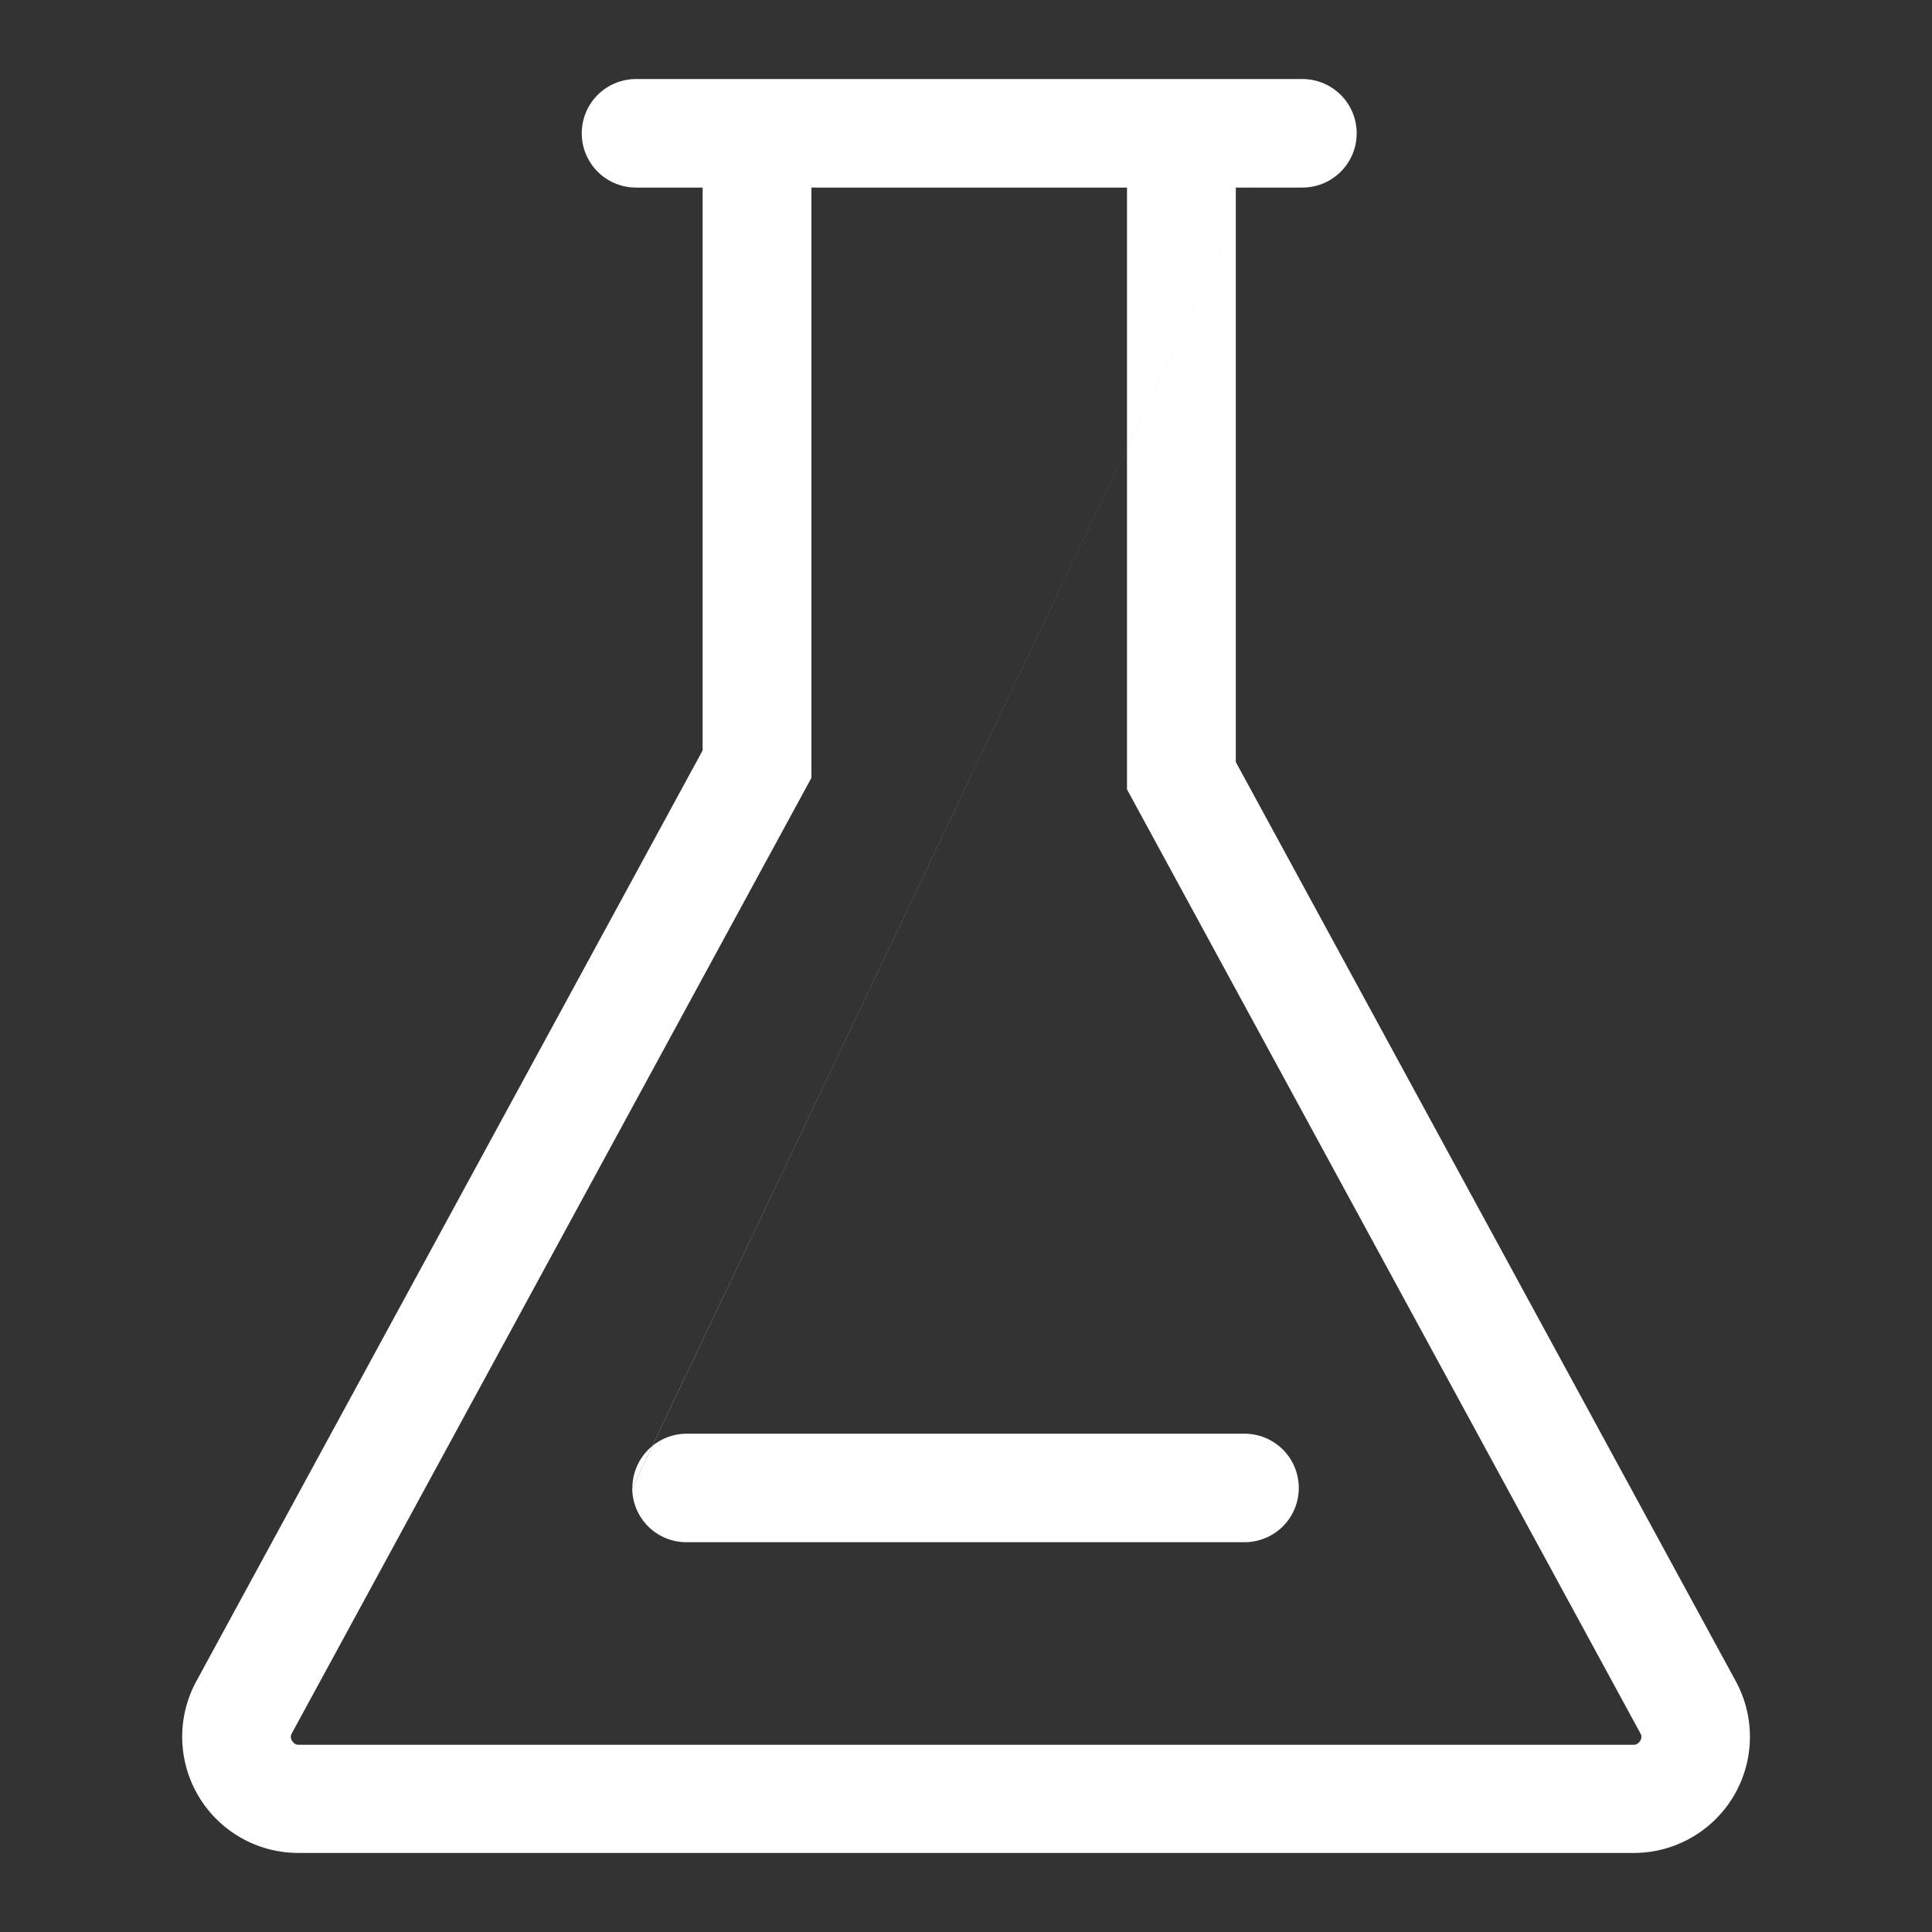 <svg xmlns="http://www.w3.org/2000/svg" width="60" height="60" viewBox="0 0 60 60">
  <rect x="0" y="0" width="60" height="60" fill="#333333" stroke="none"/>
  <defs>
    <style>
      .cls-1 {
        fill: #fff;
        fill-rule: evenodd;
      }
    </style>
  </defs>
  <path id="形状_15" data-name="形状 15" class="cls-1" d="M795.7,3171.7l-16.134,29.67a0.223,0.223,0,0,0-.034.12,0.269,0.269,0,0,0,.039.12,0.418,0.418,0,0,0,.087.09,0.214,0.214,0,0,0,.12.03h41.452a0.21,0.21,0,0,0,.119-0.03,0.4,0.4,0,0,0,.088-0.09,0.282,0.282,0,0,0,.039-0.12,0.228,0.228,0,0,0-.035-0.12L805.5,3172.06v-18.69h-9.8v18.33Zm15.248-21.7a1.685,1.685,0,1,1,0,3.37h-2.069v17.84l15.529,28.55a3.608,3.608,0,0,1-3.178,5.33H779.774a3.608,3.608,0,0,1-3.178-5.33l15.725-28.91v-17.48h-2.069a1.685,1.685,0,1,1,0-3.37h20.692Zm0,0-20.809,43.76a1.69,1.69,0,0,1,1.687-1.69h17.324a1.685,1.685,0,1,1,0,3.37H791.822a1.682,1.682,0,0,1-1.687-1.68h0Zm0,0" transform="translate(-770.5 -3147.545)"/>
</svg>

